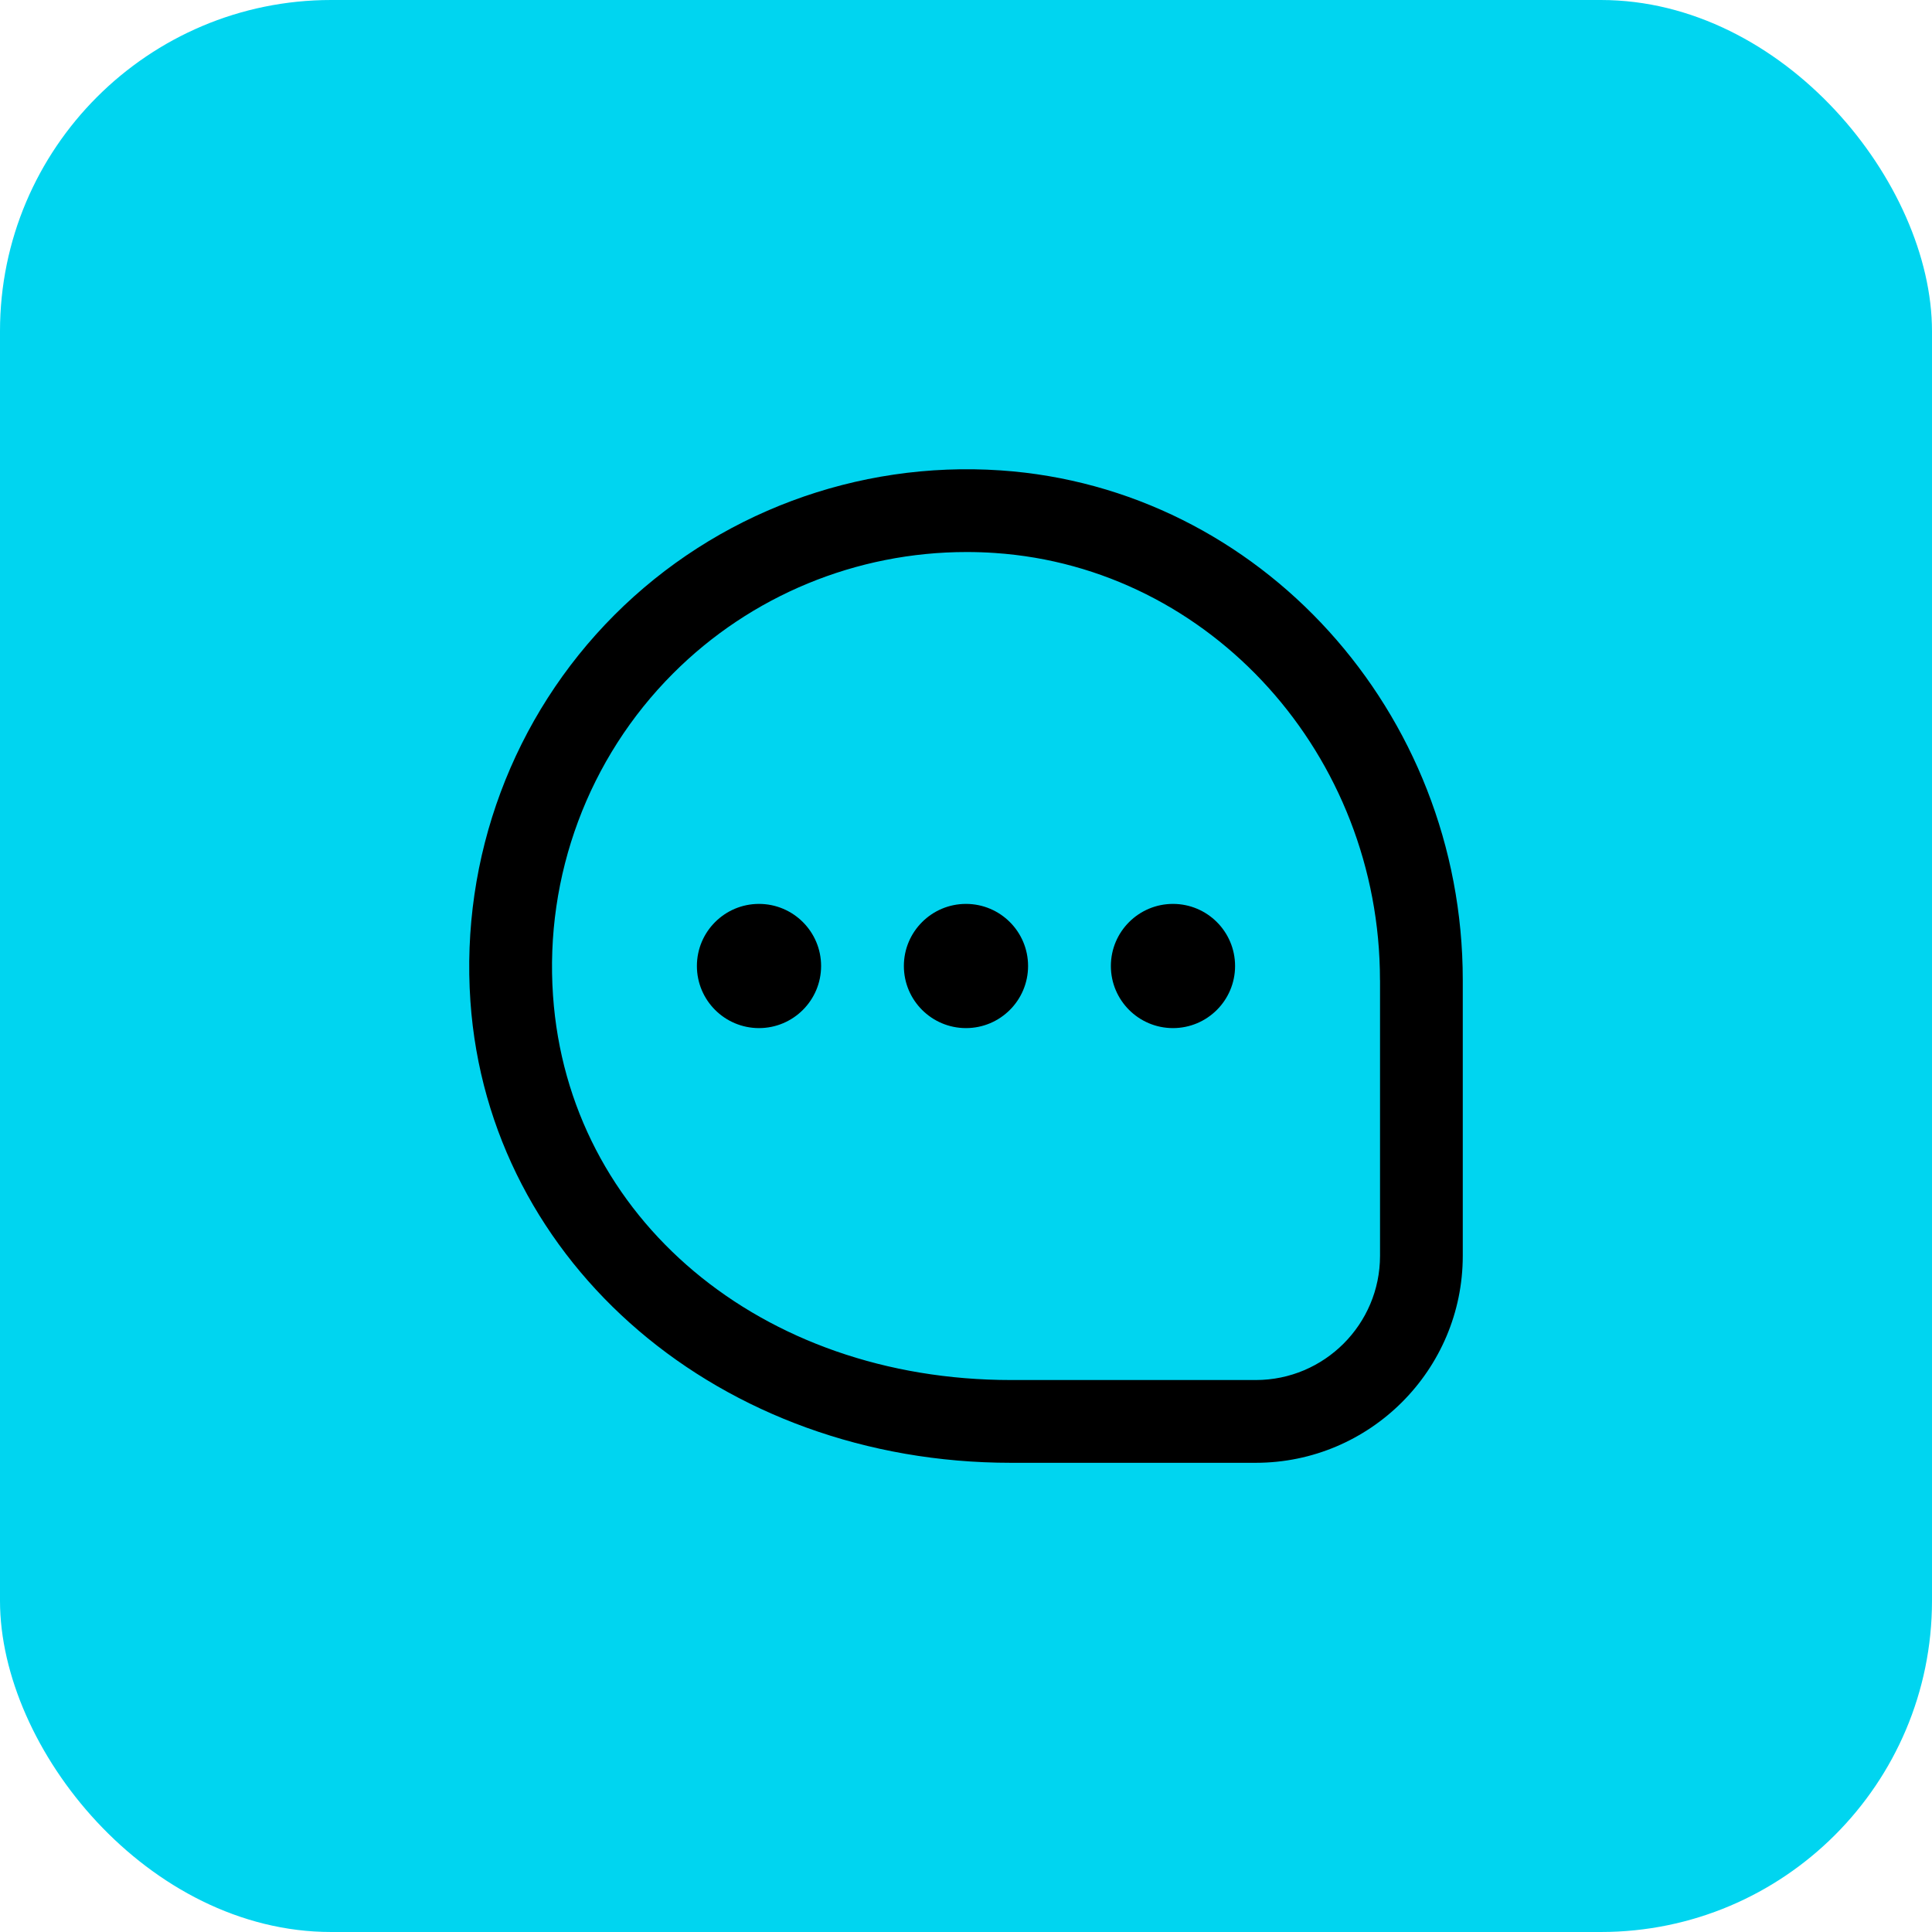 <svg width="70" height="70" viewBox="0 0 70 70" fill="none" xmlns="http://www.w3.org/2000/svg">
<rect width="70" height="70" rx="12" fill="#00D5F0"/>
<g clip-path="url(#clip0_2061_113180)">
<path d="M37.249 35C37.249 36.242 36.242 37.25 34.999 37.25C33.758 37.25 32.749 36.242 32.749 35C32.749 33.758 33.758 32.75 34.999 32.75C36.242 32.75 37.249 33.758 37.249 35ZM42.499 32.75C41.258 32.75 40.249 33.758 40.249 35C40.249 36.242 41.258 37.25 42.499 37.25C43.742 37.25 44.749 36.242 44.749 35C44.749 33.758 43.742 32.75 42.499 32.75ZM27.5 32.75C26.258 32.75 25.25 33.758 25.25 35C25.25 36.242 26.258 37.25 27.5 37.25C28.741 37.25 29.75 36.242 29.75 35C29.75 33.758 28.741 32.75 27.5 32.75ZM52.999 35.51V45.5C52.999 49.635 49.635 53 45.499 53H36.624C26.122 53 17.704 45.812 17.044 36.281C16.683 31.067 18.585 25.964 22.263 22.281C25.941 18.599 31.044 16.691 36.254 17.043C45.644 17.681 52.999 25.791 52.999 35.51ZM49.999 35.51C49.999 27.363 43.873 20.567 36.051 20.036C35.708 20.012 35.364 20.001 35.022 20.001C31.038 20.001 27.209 21.573 24.386 24.401C21.32 27.47 19.734 31.725 20.037 36.074C20.596 44.144 27.573 50.001 36.626 50.001H45.501C47.982 50.001 50.001 47.982 50.001 45.501V35.511L49.999 35.51Z" fill="black"/>
</g>
<defs>
<clipPath id="clip0_2061_113180">
<rect width="36" height="36" fill="white" transform="translate(17 17)"/>
</clipPath>
</defs>
</svg>
